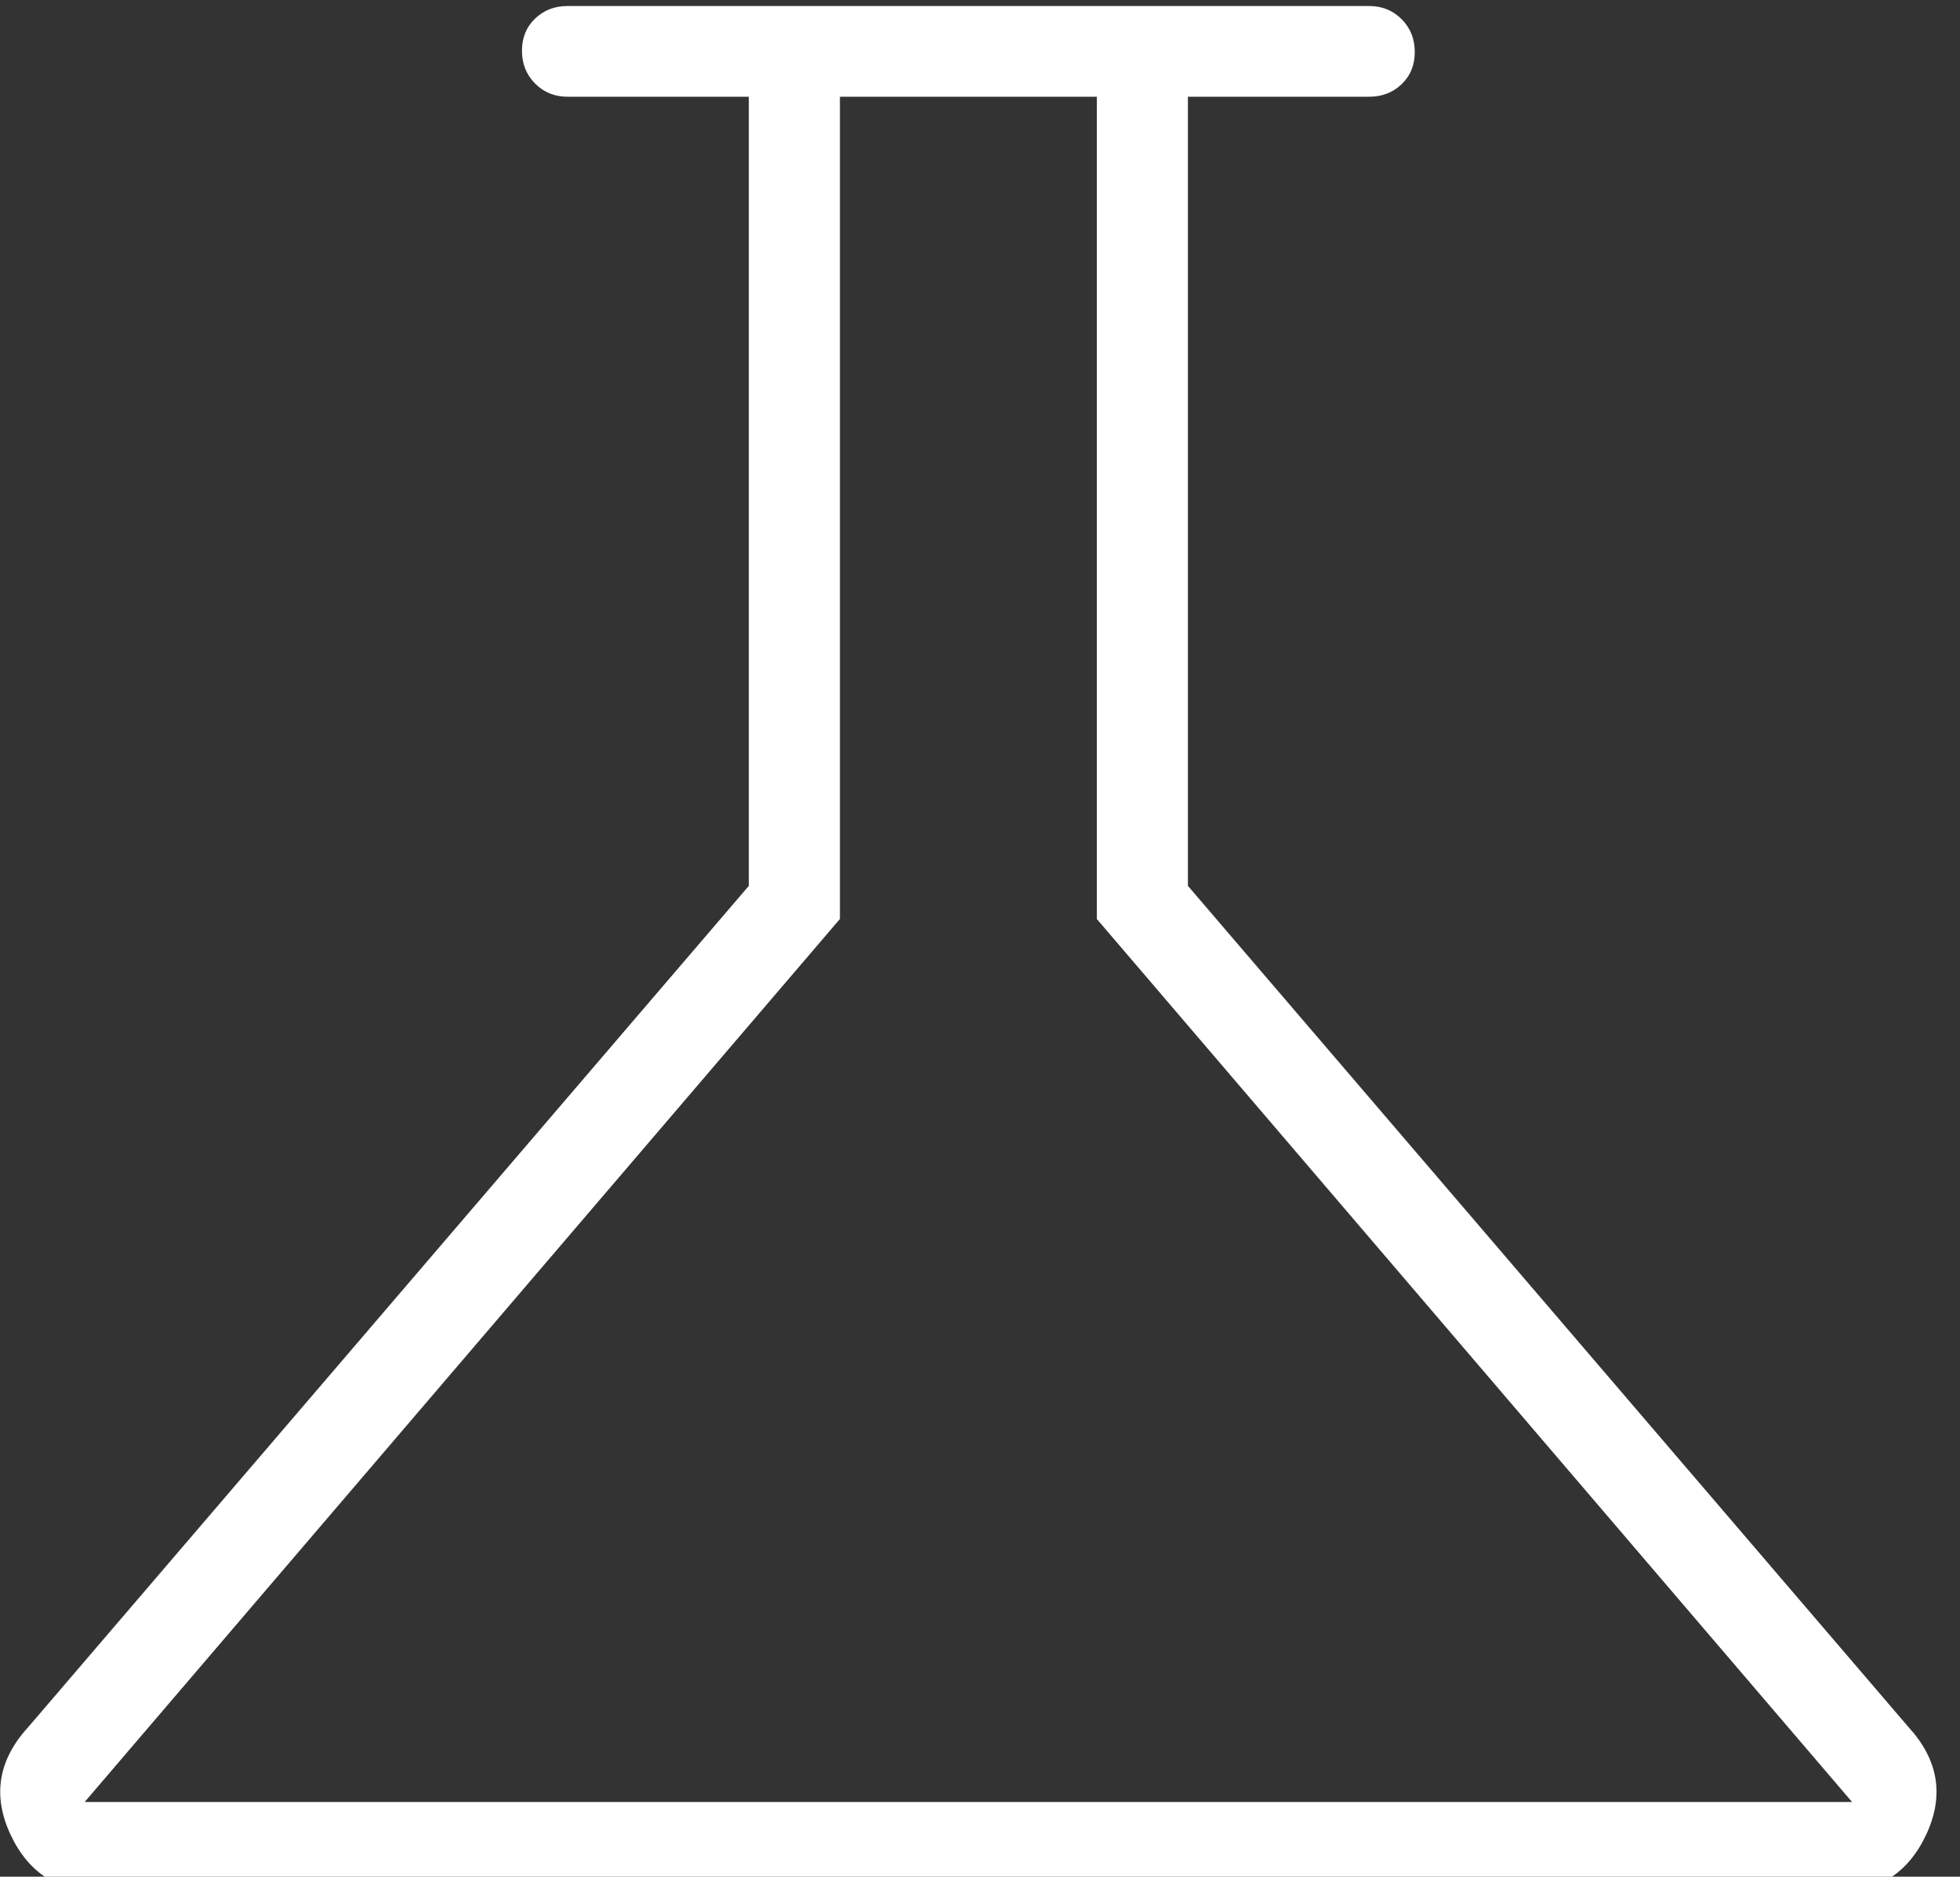 <?xml version="1.0" encoding="UTF-8" standalone="no"?>
<!DOCTYPE svg PUBLIC "-//W3C//DTD SVG 1.1//EN" "http://www.w3.org/Graphics/SVG/1.1/DTD/svg11.dtd">
<svg width="100%" height="100%" viewBox="0 0 47 45" version="1.1" xmlns="http://www.w3.org/2000/svg" xmlns:xlink="http://www.w3.org/1999/xlink" xml:space="preserve" xmlns:serif="http://www.serif.com/" style="fill-rule:evenodd;clip-rule:evenodd;stroke-linejoin:round;stroke-miterlimit:2;">
    <rect x="0" y="0" width="47" height="45" fill="#333333" stroke="none"/>
    <g transform="matrix(1,0,0,1,-905.916,-1610.5)">
        <g transform="matrix(1,0,0,1.683,0,0)">
            <g transform="matrix(0.071,0,0,0.042,895.057,990.608)">
                <path d="M187.38,-160C172.887,-160 162.583,-166.59 156.47,-179.77C150.363,-192.95 152.36,-205.077 162.46,-216.15L405.85,-501.54L405.85,-769.23L344.62,-769.23C340.26,-769.23 336.603,-770.727 333.65,-773.72C330.703,-776.707 329.23,-780.41 329.23,-784.83C329.23,-789.25 330.703,-792.883 333.65,-795.73C336.603,-798.577 340.26,-800 344.62,-800L615.38,-800C619.74,-800 623.397,-798.507 626.35,-795.52C629.297,-792.527 630.77,-788.82 630.77,-784.4C630.77,-779.98 629.297,-776.347 626.35,-773.5C623.397,-770.653 619.74,-769.23 615.38,-769.23L554.15,-769.23L554.15,-501.54L797.54,-216.15C807.64,-205.077 809.637,-192.95 803.53,-179.77C797.417,-166.59 787.113,-160 772.62,-160L187.38,-160ZM181.54,-190.77L778.46,-190.77L523.38,-490.31L523.38,-769.23L436.62,-769.23L436.62,-490.31L181.54,-190.77Z" style="fill:white;fill-rule:nonzero;"/>
            </g>
        </g>
    </g>
</svg>
